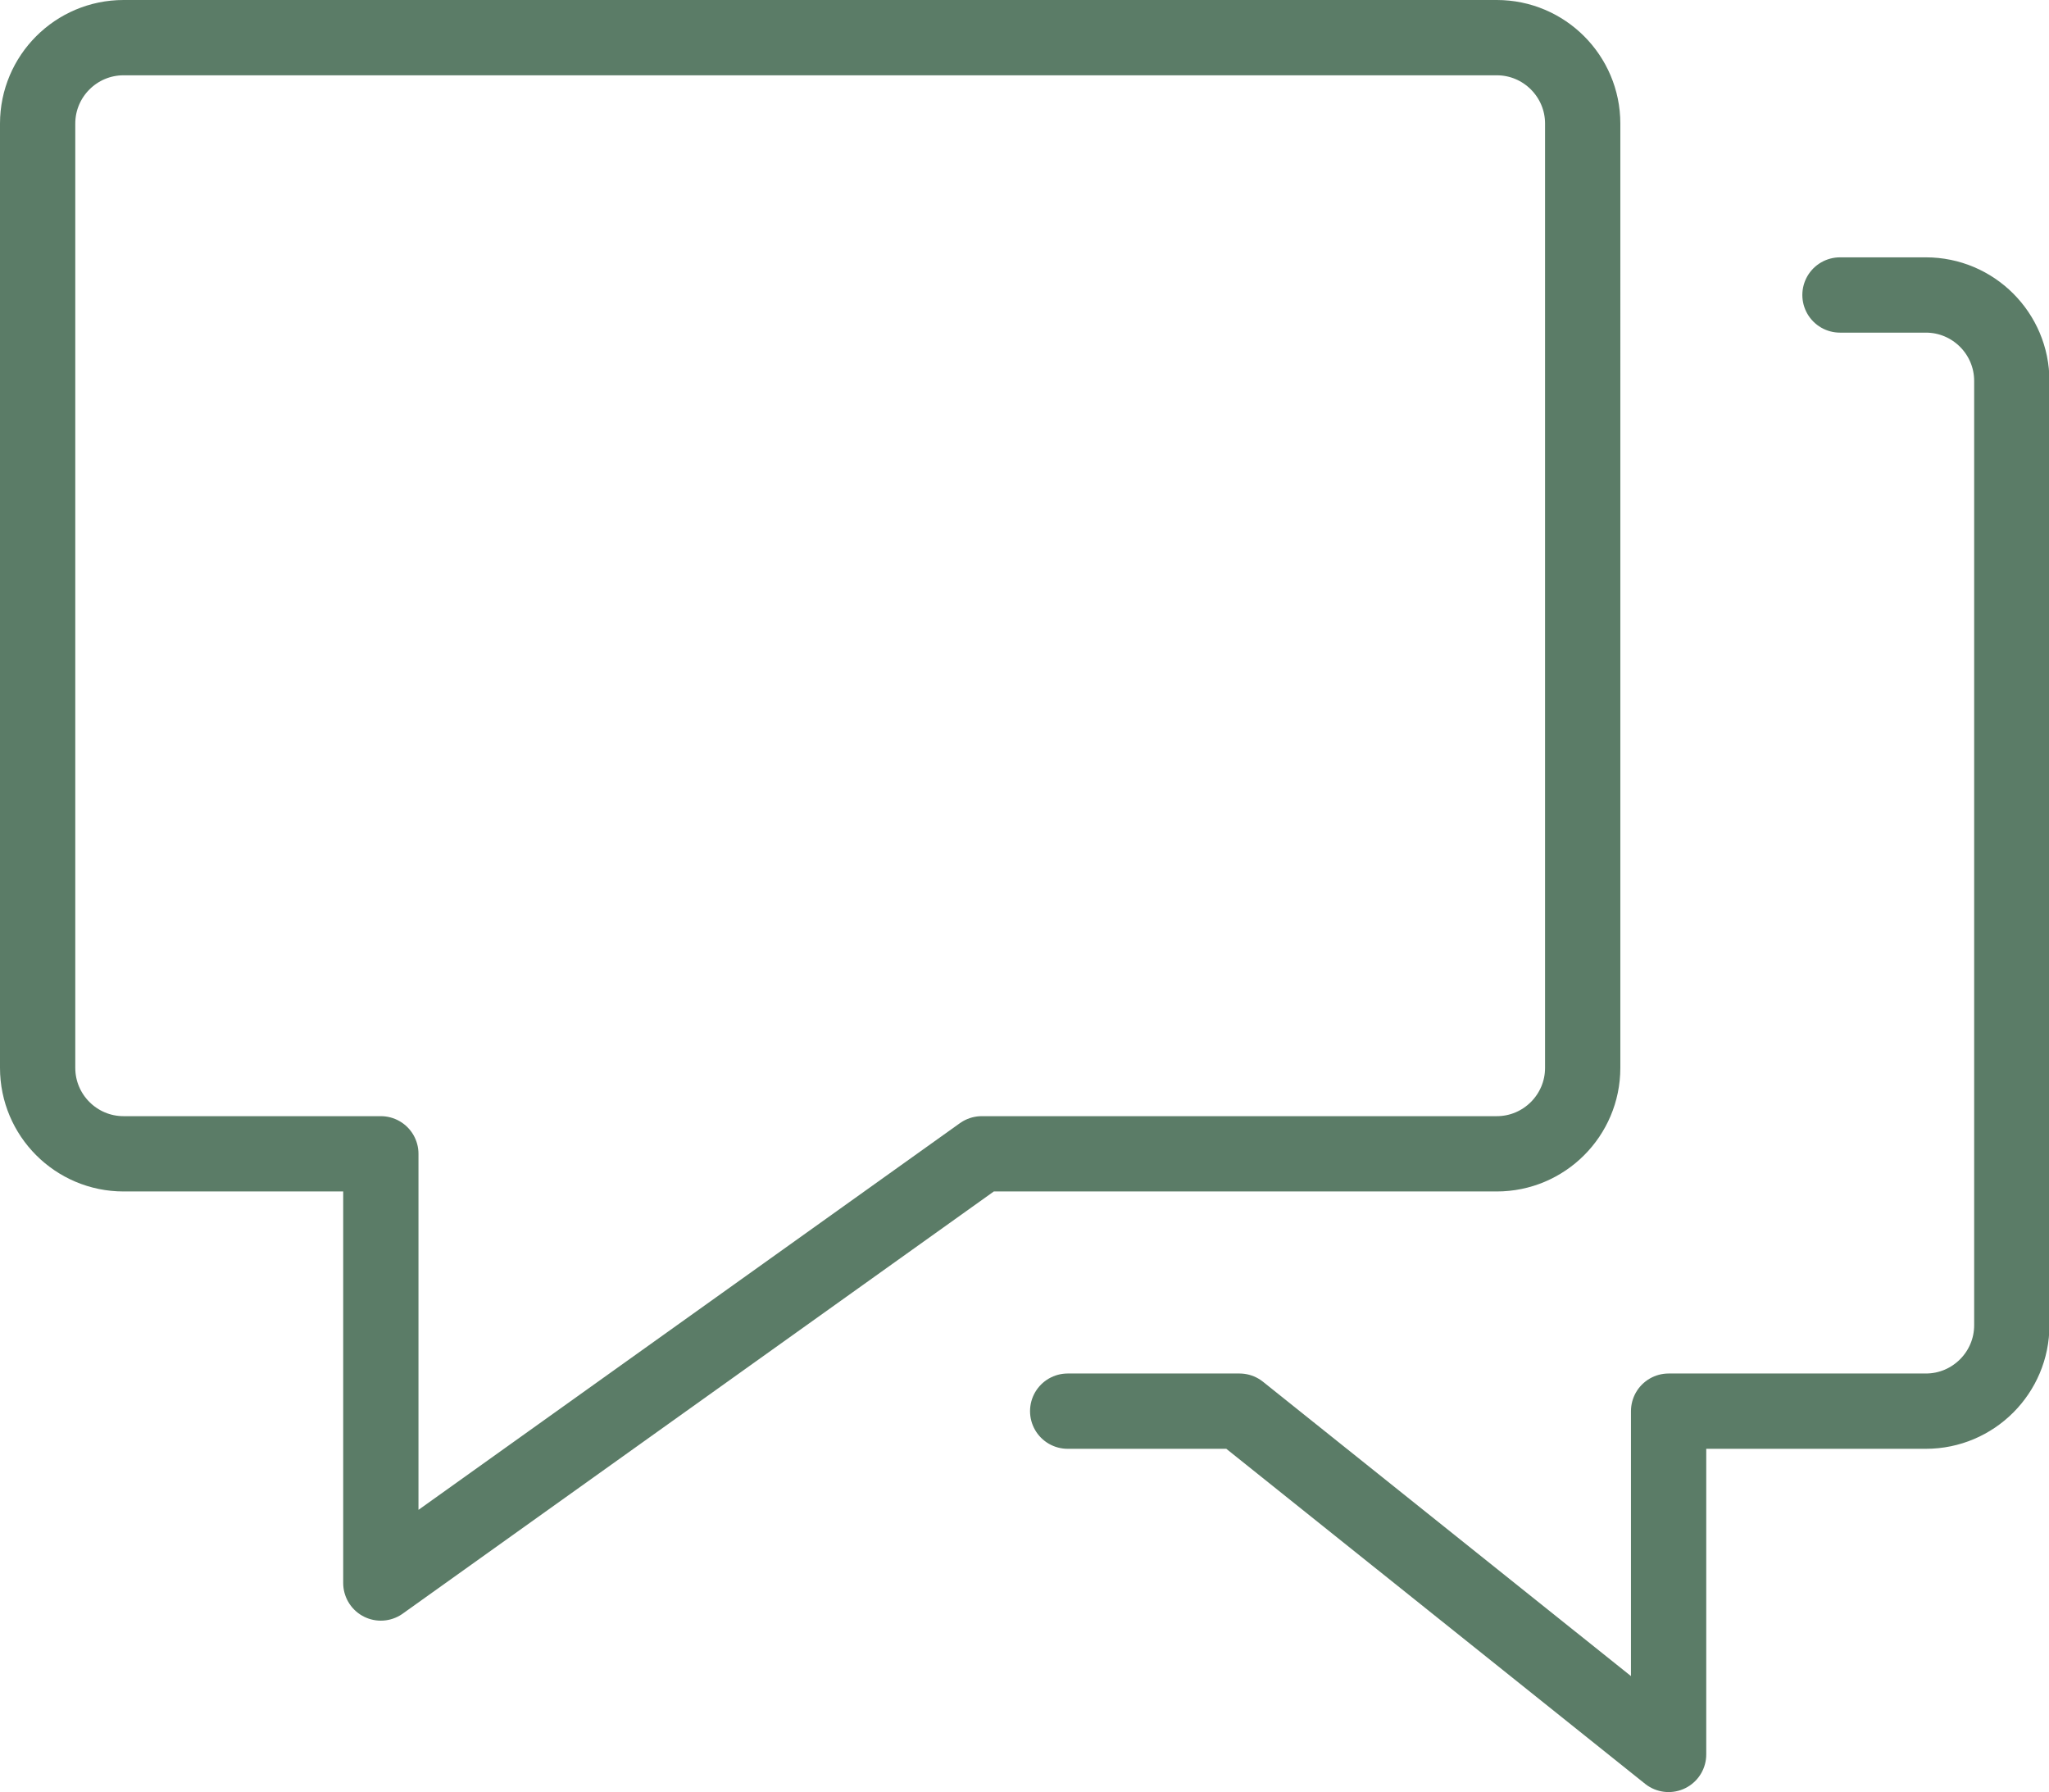 <?xml version="1.0" encoding="UTF-8"?>
<svg id="b" data-name="&amp;lt;Ebene&amp;gt;" xmlns="http://www.w3.org/2000/svg" xmlns:xlink="http://www.w3.org/1999/xlink" viewBox="0 0 46.27 40.46">
  <defs>
    <style>
      .d, .e {
        fill: none;
      }

      .f {
        clip-path: url(#c);
      }

      .e {
        stroke: #5b7c67;
        stroke-linecap: round;
        stroke-linejoin: round;
        stroke-width: 1.7px;
      }
    </style>
    <clipPath id="c">
      <rect class="d" width="46.27" height="40.46"/>
    </clipPath>
  </defs>
  <g class="f">
    <path class="e" d="m24.11,31.86h3.88l9.69,7.75v-7.75h5.81c1.07,0,1.94-.87,1.94-1.94V8.6c0-1.07-.87-1.94-1.94-1.94h-1.94m-7.75-5.81H2.79c-1.07,0-1.94.87-1.94,1.94v21.32c0,1.07.87,1.94,1.94,1.94h5.81v9.69l13.57-9.69h11.63c1.07,0,1.94-.87,1.94-1.94V2.79c0-1.07-.87-1.94-1.94-1.94Z"/>
  </g>
</svg>